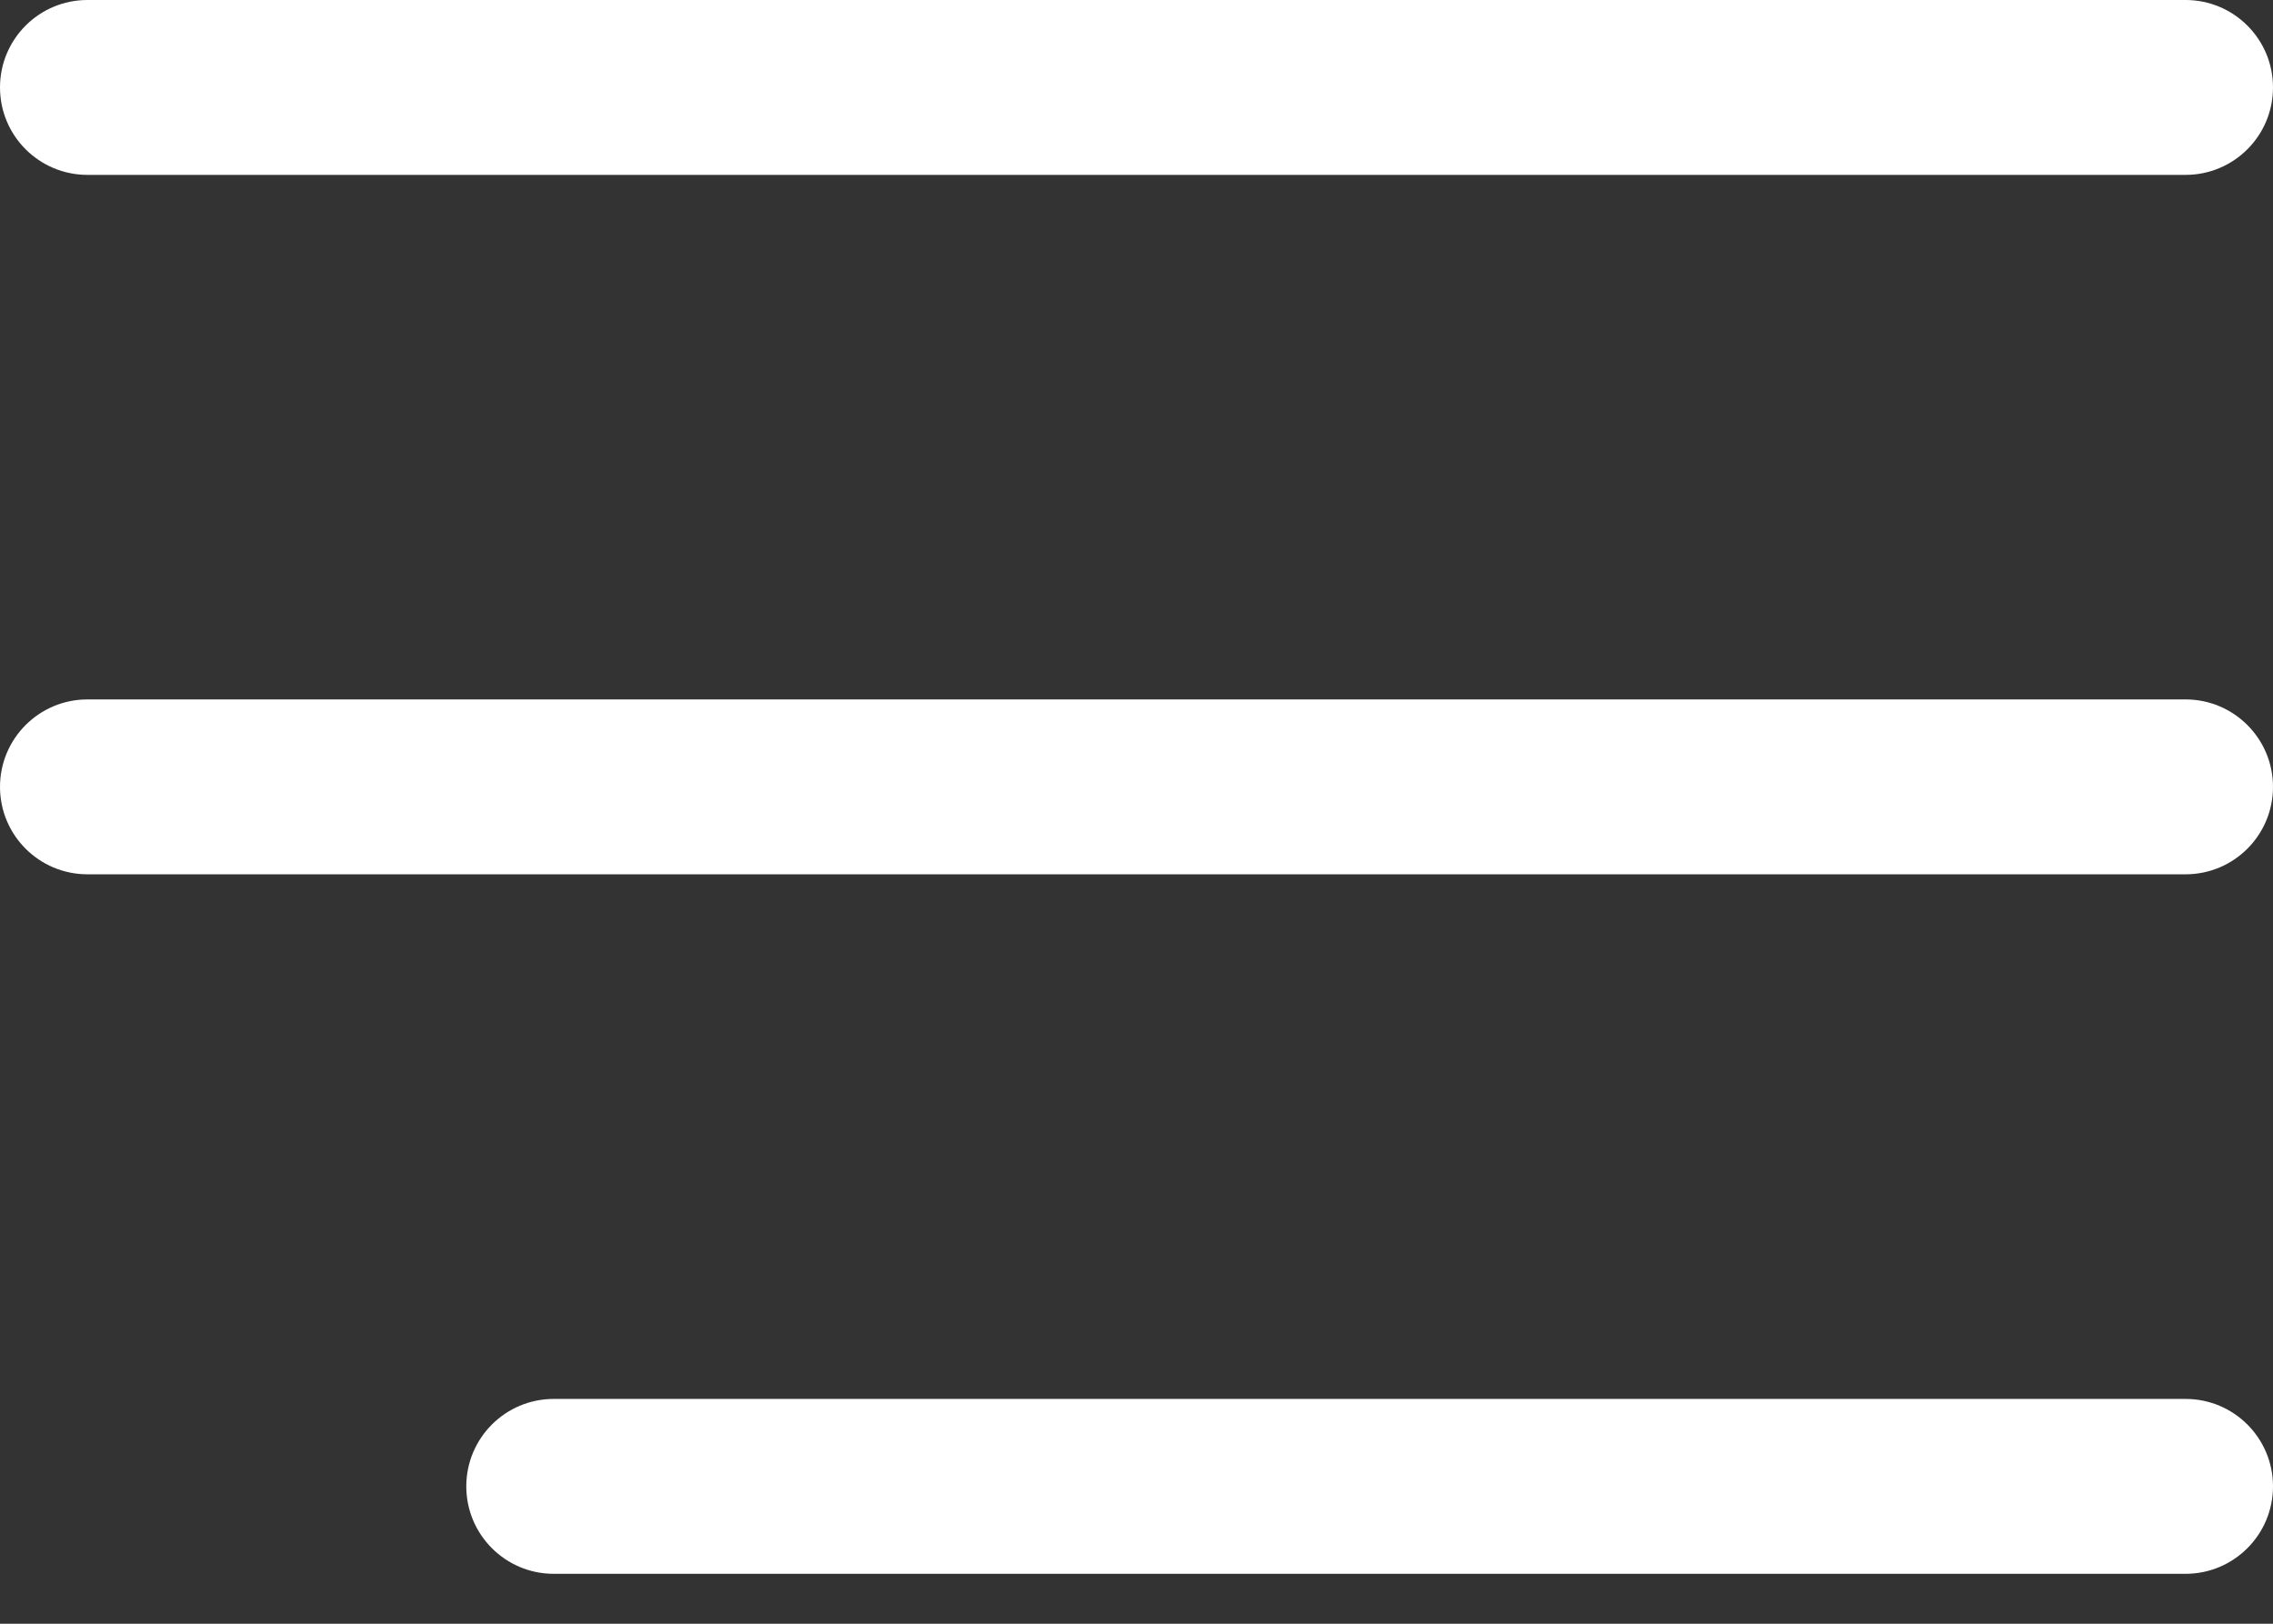 <svg width="28" height="20" viewBox="0 0 28 20" fill="none" xmlns="http://www.w3.org/2000/svg">
<rect x="0" y="0" width="28" height="20" fill="#333333" stroke="none"/>
<path fill-rule="evenodd" clip-rule="evenodd" d="M0 1.077C0 0.482 0.482 0 1.077 0H26.923C27.518 0 28 0.482 28 1.077C28 1.672 27.518 2.154 26.923 2.154H1.077C0.482 2.154 0 1.672 0 1.077ZM0 9.692C0 9.098 0.482 8.615 1.077 8.615H26.923C27.518 8.615 28 9.098 28 9.692C28 10.287 27.518 10.769 26.923 10.769H1.077C0.482 10.769 0 10.287 0 9.692ZM5.744 18.308C5.744 17.713 6.226 17.231 6.821 17.231H26.923C27.518 17.231 28 17.713 28 18.308C28 18.902 27.518 19.385 26.923 19.385H6.821C6.226 19.385 5.744 18.902 5.744 18.308Z" fill="white"/>
</svg>
